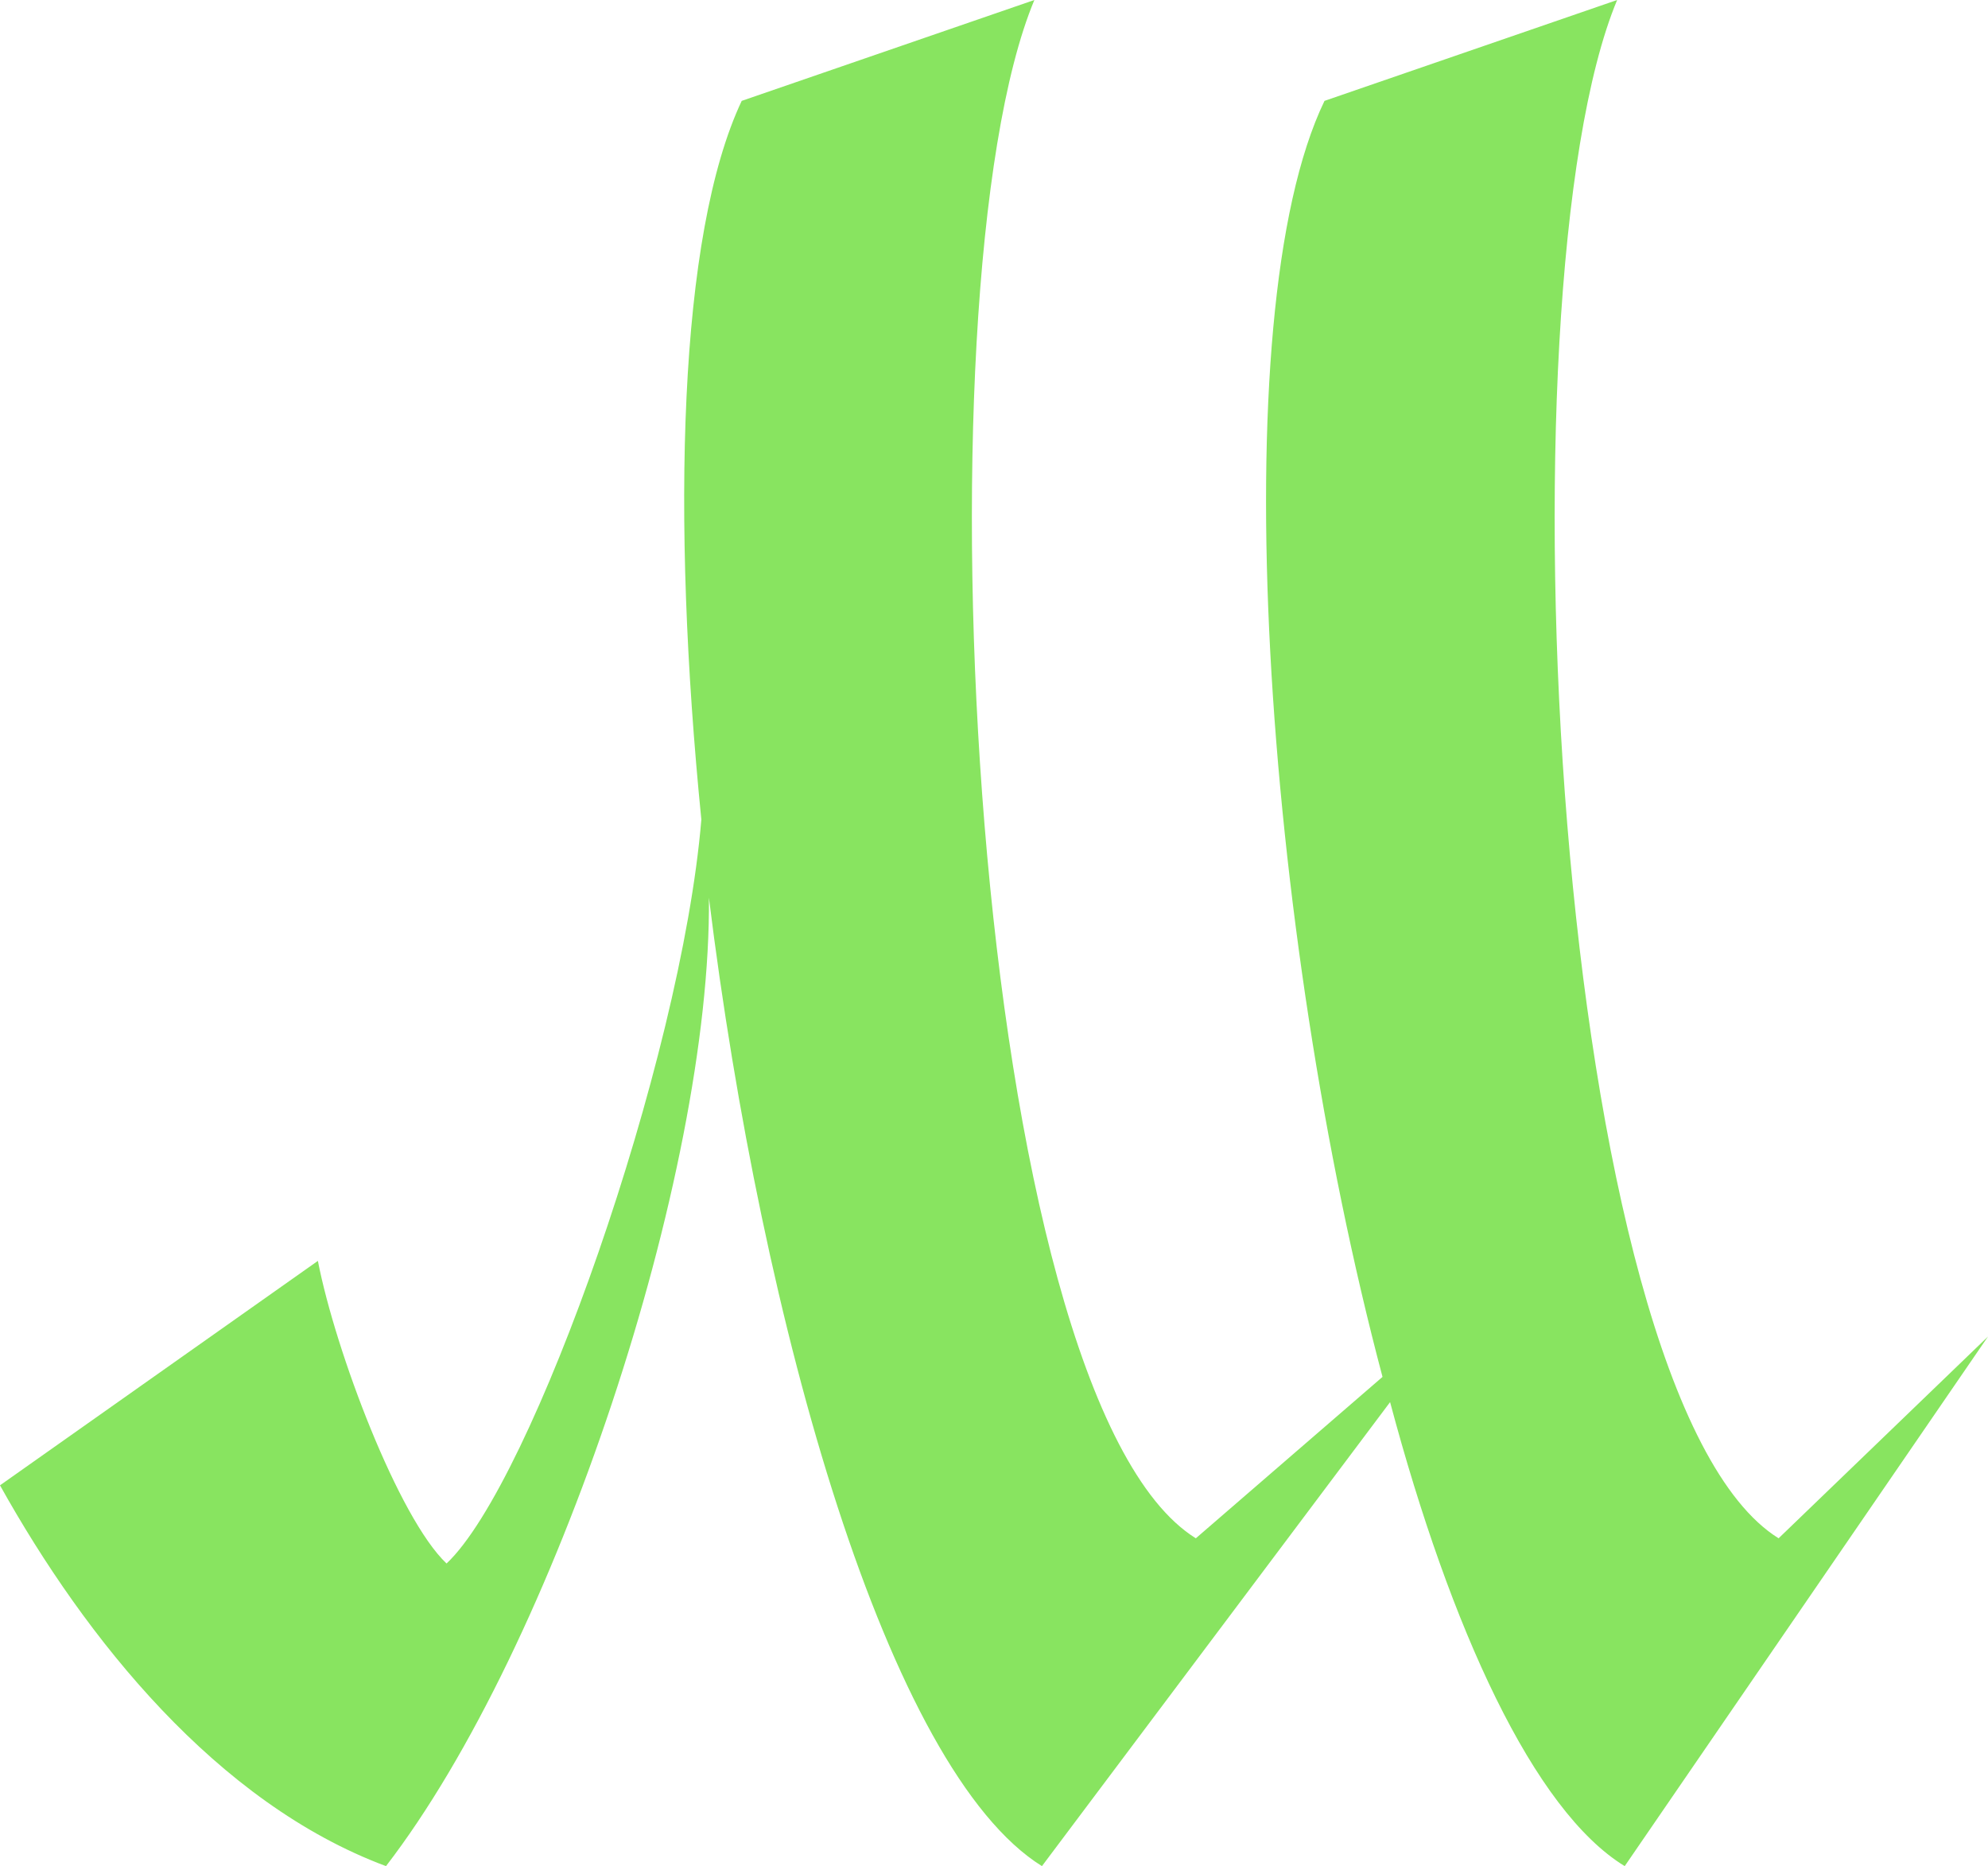<?xml version="1.0" encoding="UTF-8"?> <svg xmlns="http://www.w3.org/2000/svg" width="130" height="122" viewBox="0 0 130 122" fill="none"><path d="M0 97.105L20.787 82.432C21.942 88.368 26.066 99.249 29.201 102.216C34.81 96.941 44.543 69.408 45.863 53.581C43.883 33.797 44.378 15.332 48.502 6.595L67.64 0C59.721 18.959 63.35 91.335 78.198 100.568L90.406 90.016C82.652 60.835 79.848 20.608 86.612 6.595L105.749 0C97.83 18.959 101.459 91.335 116.307 100.568L130 87.378L106.244 122C100.305 118.373 94.86 106.503 90.901 91.665L68.135 122C58.071 115.735 49.822 86.719 46.358 58.692C46.523 76.827 36.294 107.657 25.241 122C14.188 117.878 5.609 107.162 0 97.105Z" fill="#88E460"></path></svg> 